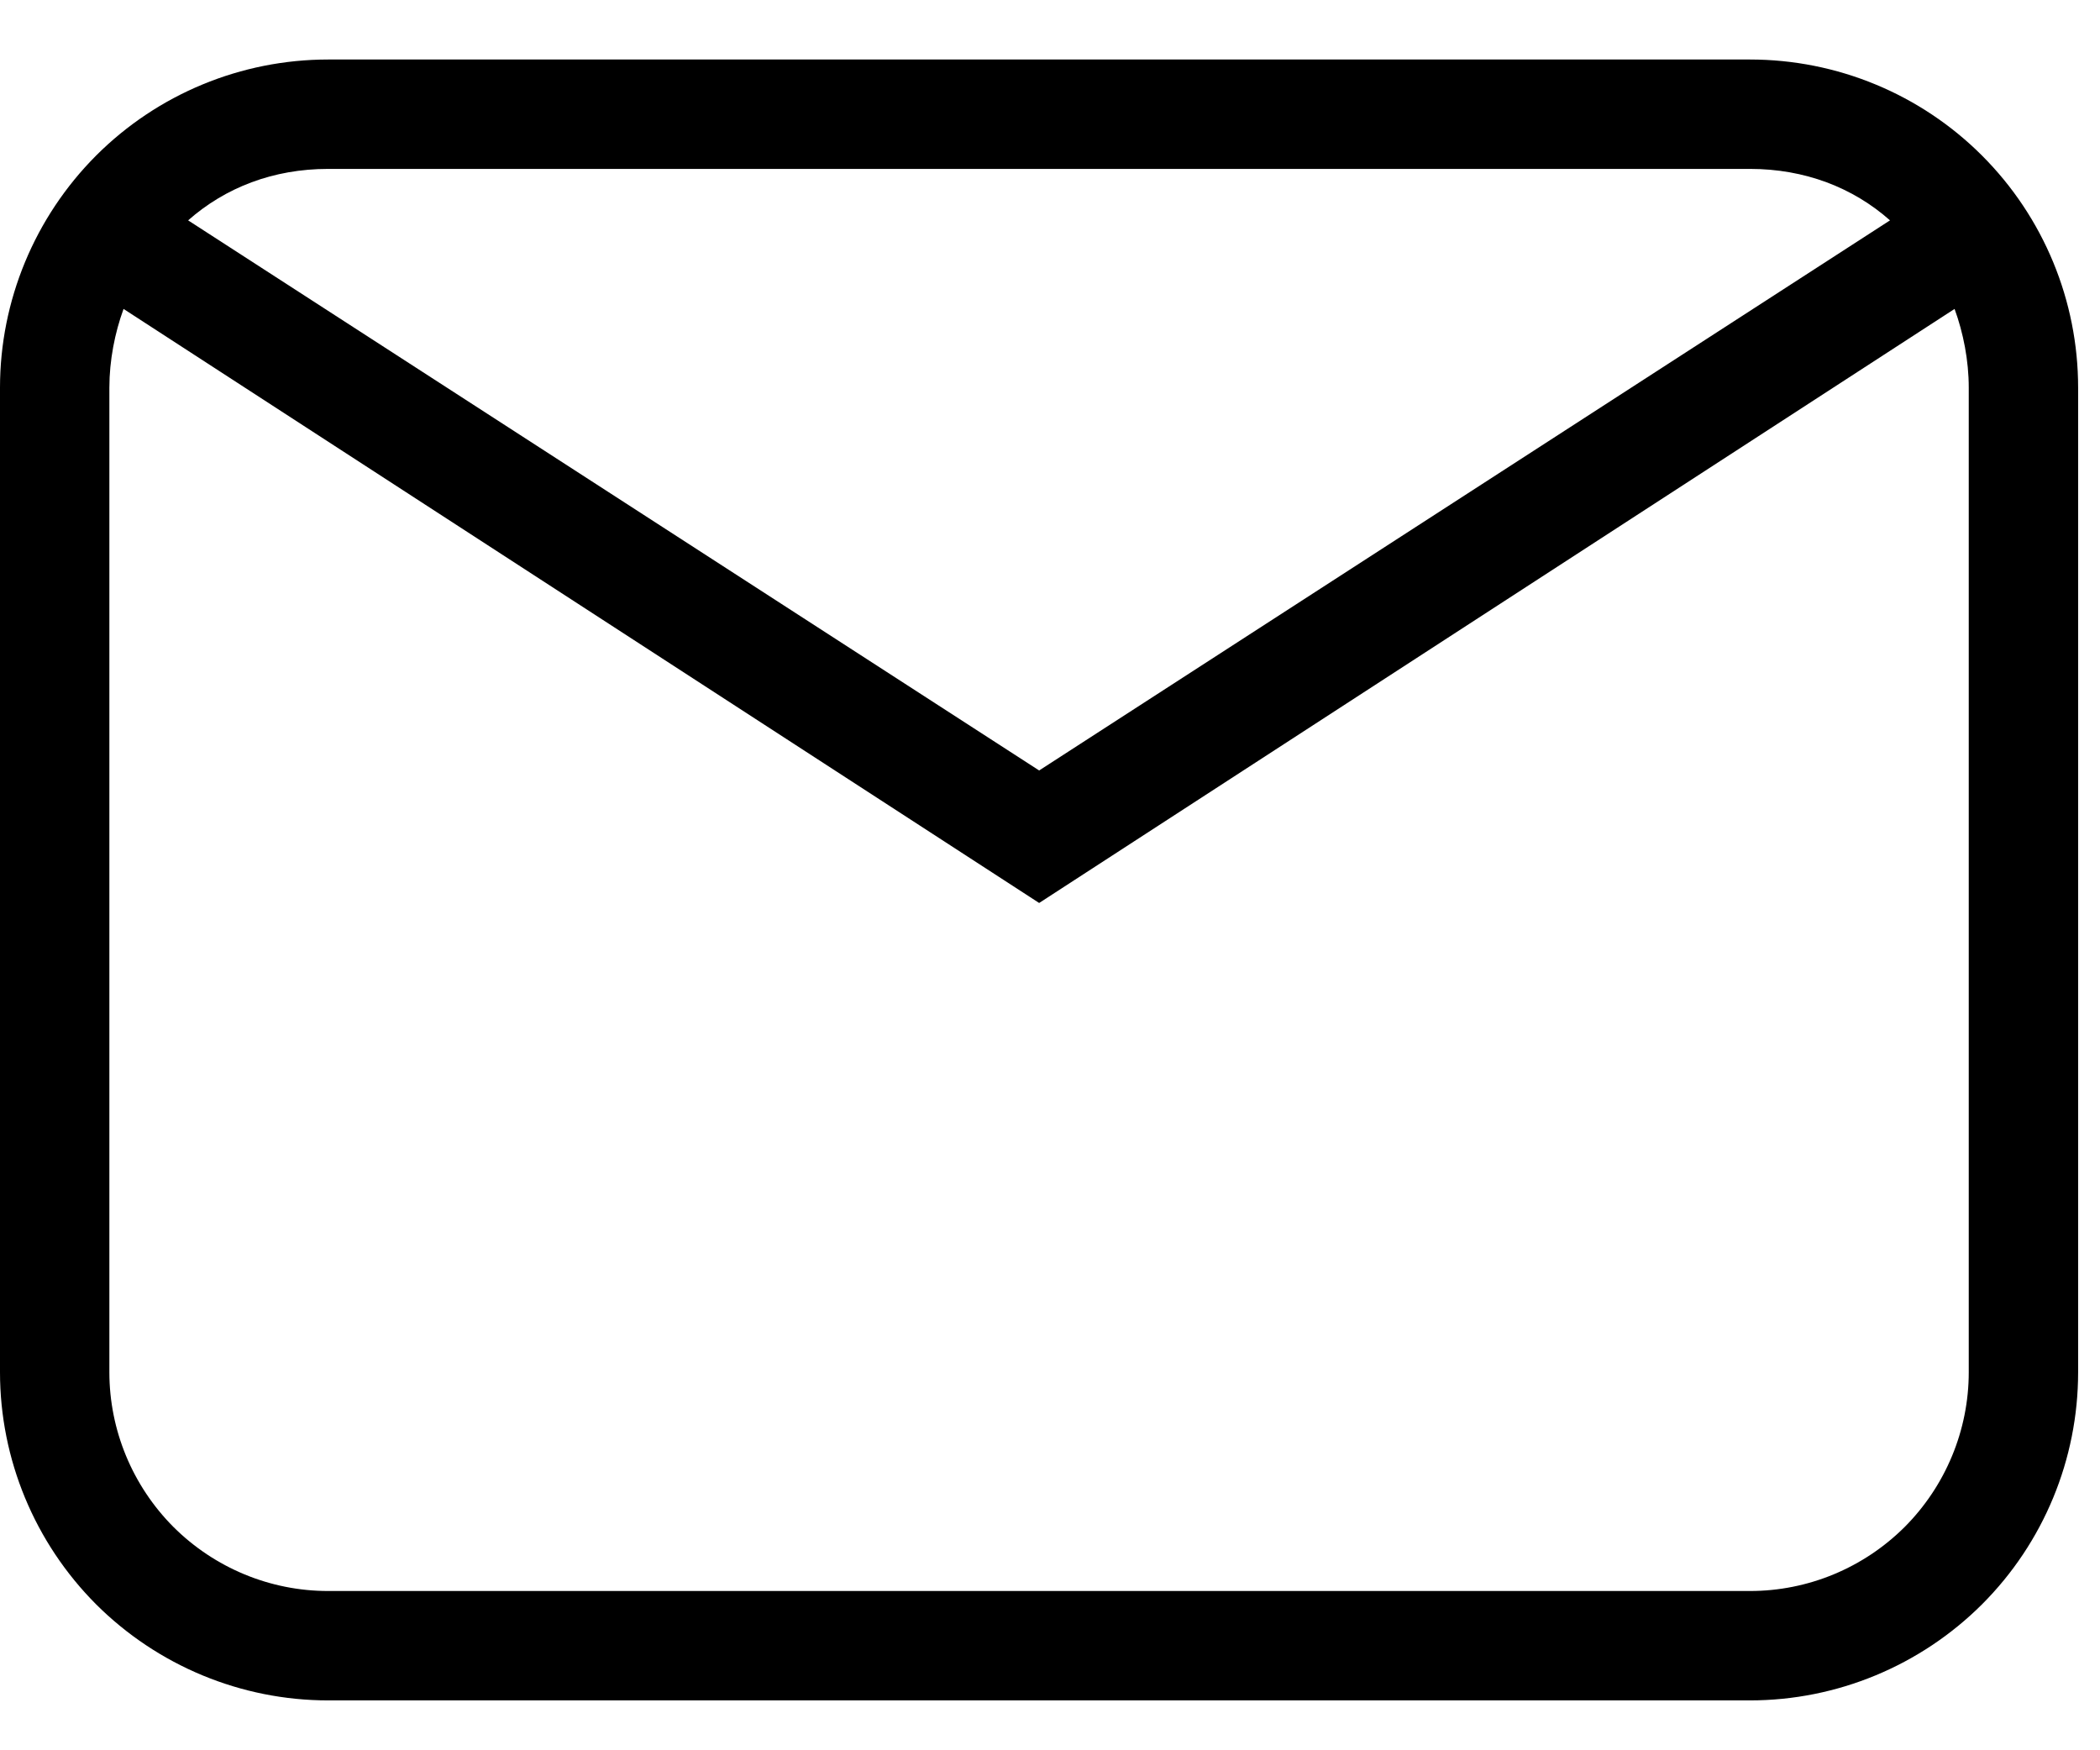<svg width="12" height="10" viewBox="0 0 12 10" fill="none" xmlns="http://www.w3.org/2000/svg">
<path d="M1.875 0.34H10C10.497 0.34 10.974 0.537 11.326 0.889C11.678 1.241 11.875 1.718 11.875 2.215V7.84C11.875 8.337 11.678 8.814 11.326 9.166C10.974 9.517 10.497 9.715 10 9.715H1.875C1.378 9.715 0.901 9.517 0.549 9.166C0.198 8.814 0 8.337 0 7.84V2.215C0 1.718 0.198 1.241 0.549 0.889C0.901 0.537 1.378 0.34 1.875 0.34ZM1.875 0.965C1.562 0.965 1.288 1.071 1.075 1.259L5.938 4.402L10.8 1.259C10.588 1.071 10.312 0.965 10 0.965H1.875ZM5.938 5.159L0.706 1.765C0.656 1.902 0.625 2.059 0.625 2.215V7.84C0.625 8.171 0.757 8.489 0.991 8.724C1.226 8.958 1.543 9.09 1.875 9.09H10C10.332 9.09 10.649 8.958 10.884 8.724C11.118 8.489 11.25 8.171 11.25 7.84V2.215C11.25 2.059 11.219 1.902 11.169 1.765L5.938 5.159Z" fill="black"/>
</svg>
